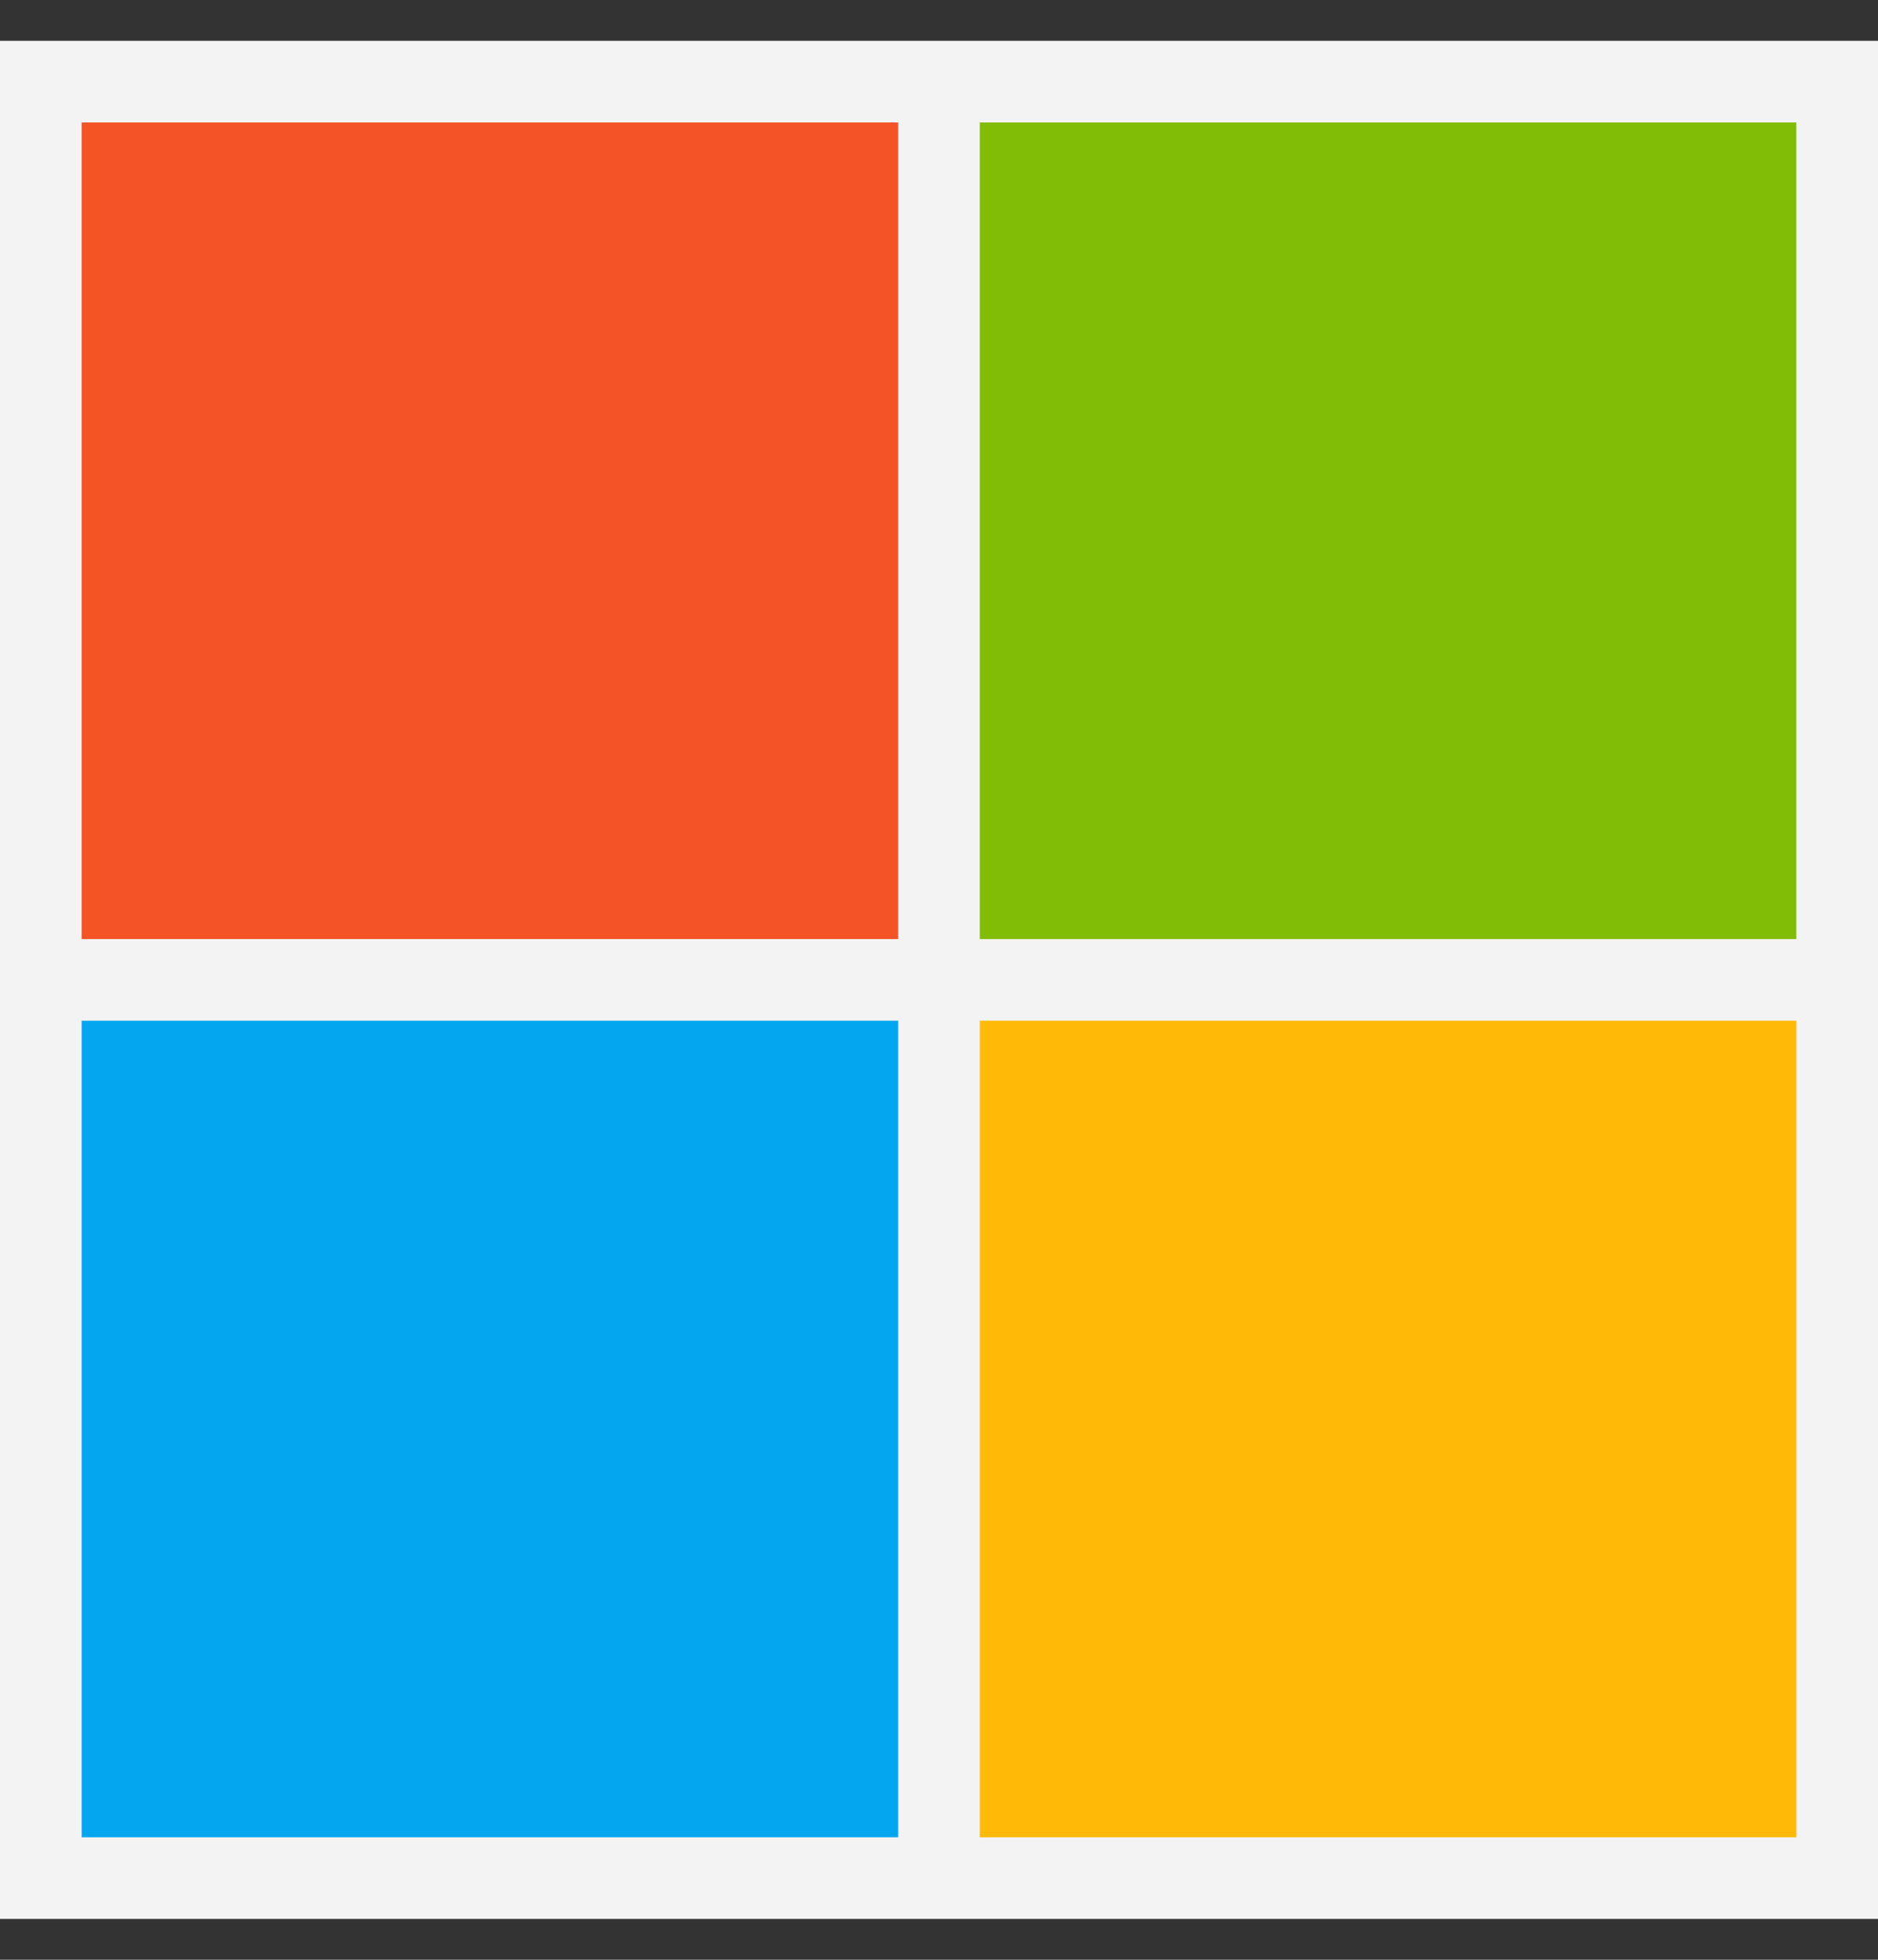 <svg width="23" height="24" viewBox="0 0 23 24" fill="none" xmlns="http://www.w3.org/2000/svg">
<rect x="0" y="0" width="23" height="24" fill="#333333" stroke="none"/>
<g clip-path="url(#clip0_12463_171077)">
<path d="M0 0.5H23V23.5H0V0.5Z" fill="#F3F3F3"/>
<path d="M1 1.5H11V11.5H1V1.5Z" fill="#F35325"/>
<path d="M12 1.5H22V11.5H12V1.5Z" fill="#81BC06"/>
<path d="M1 12.5H11V22.5H1V12.5Z" fill="#05A6F0"/>
<path d="M12 12.5H22V22.5H12V12.5Z" fill="#FFBA08"/>
</g>
<defs>
<clipPath id="clip0_12463_171077">
<rect width="23" height="23" fill="white" transform="translate(0 0.5)"/>
</clipPath>
</defs>
</svg>
